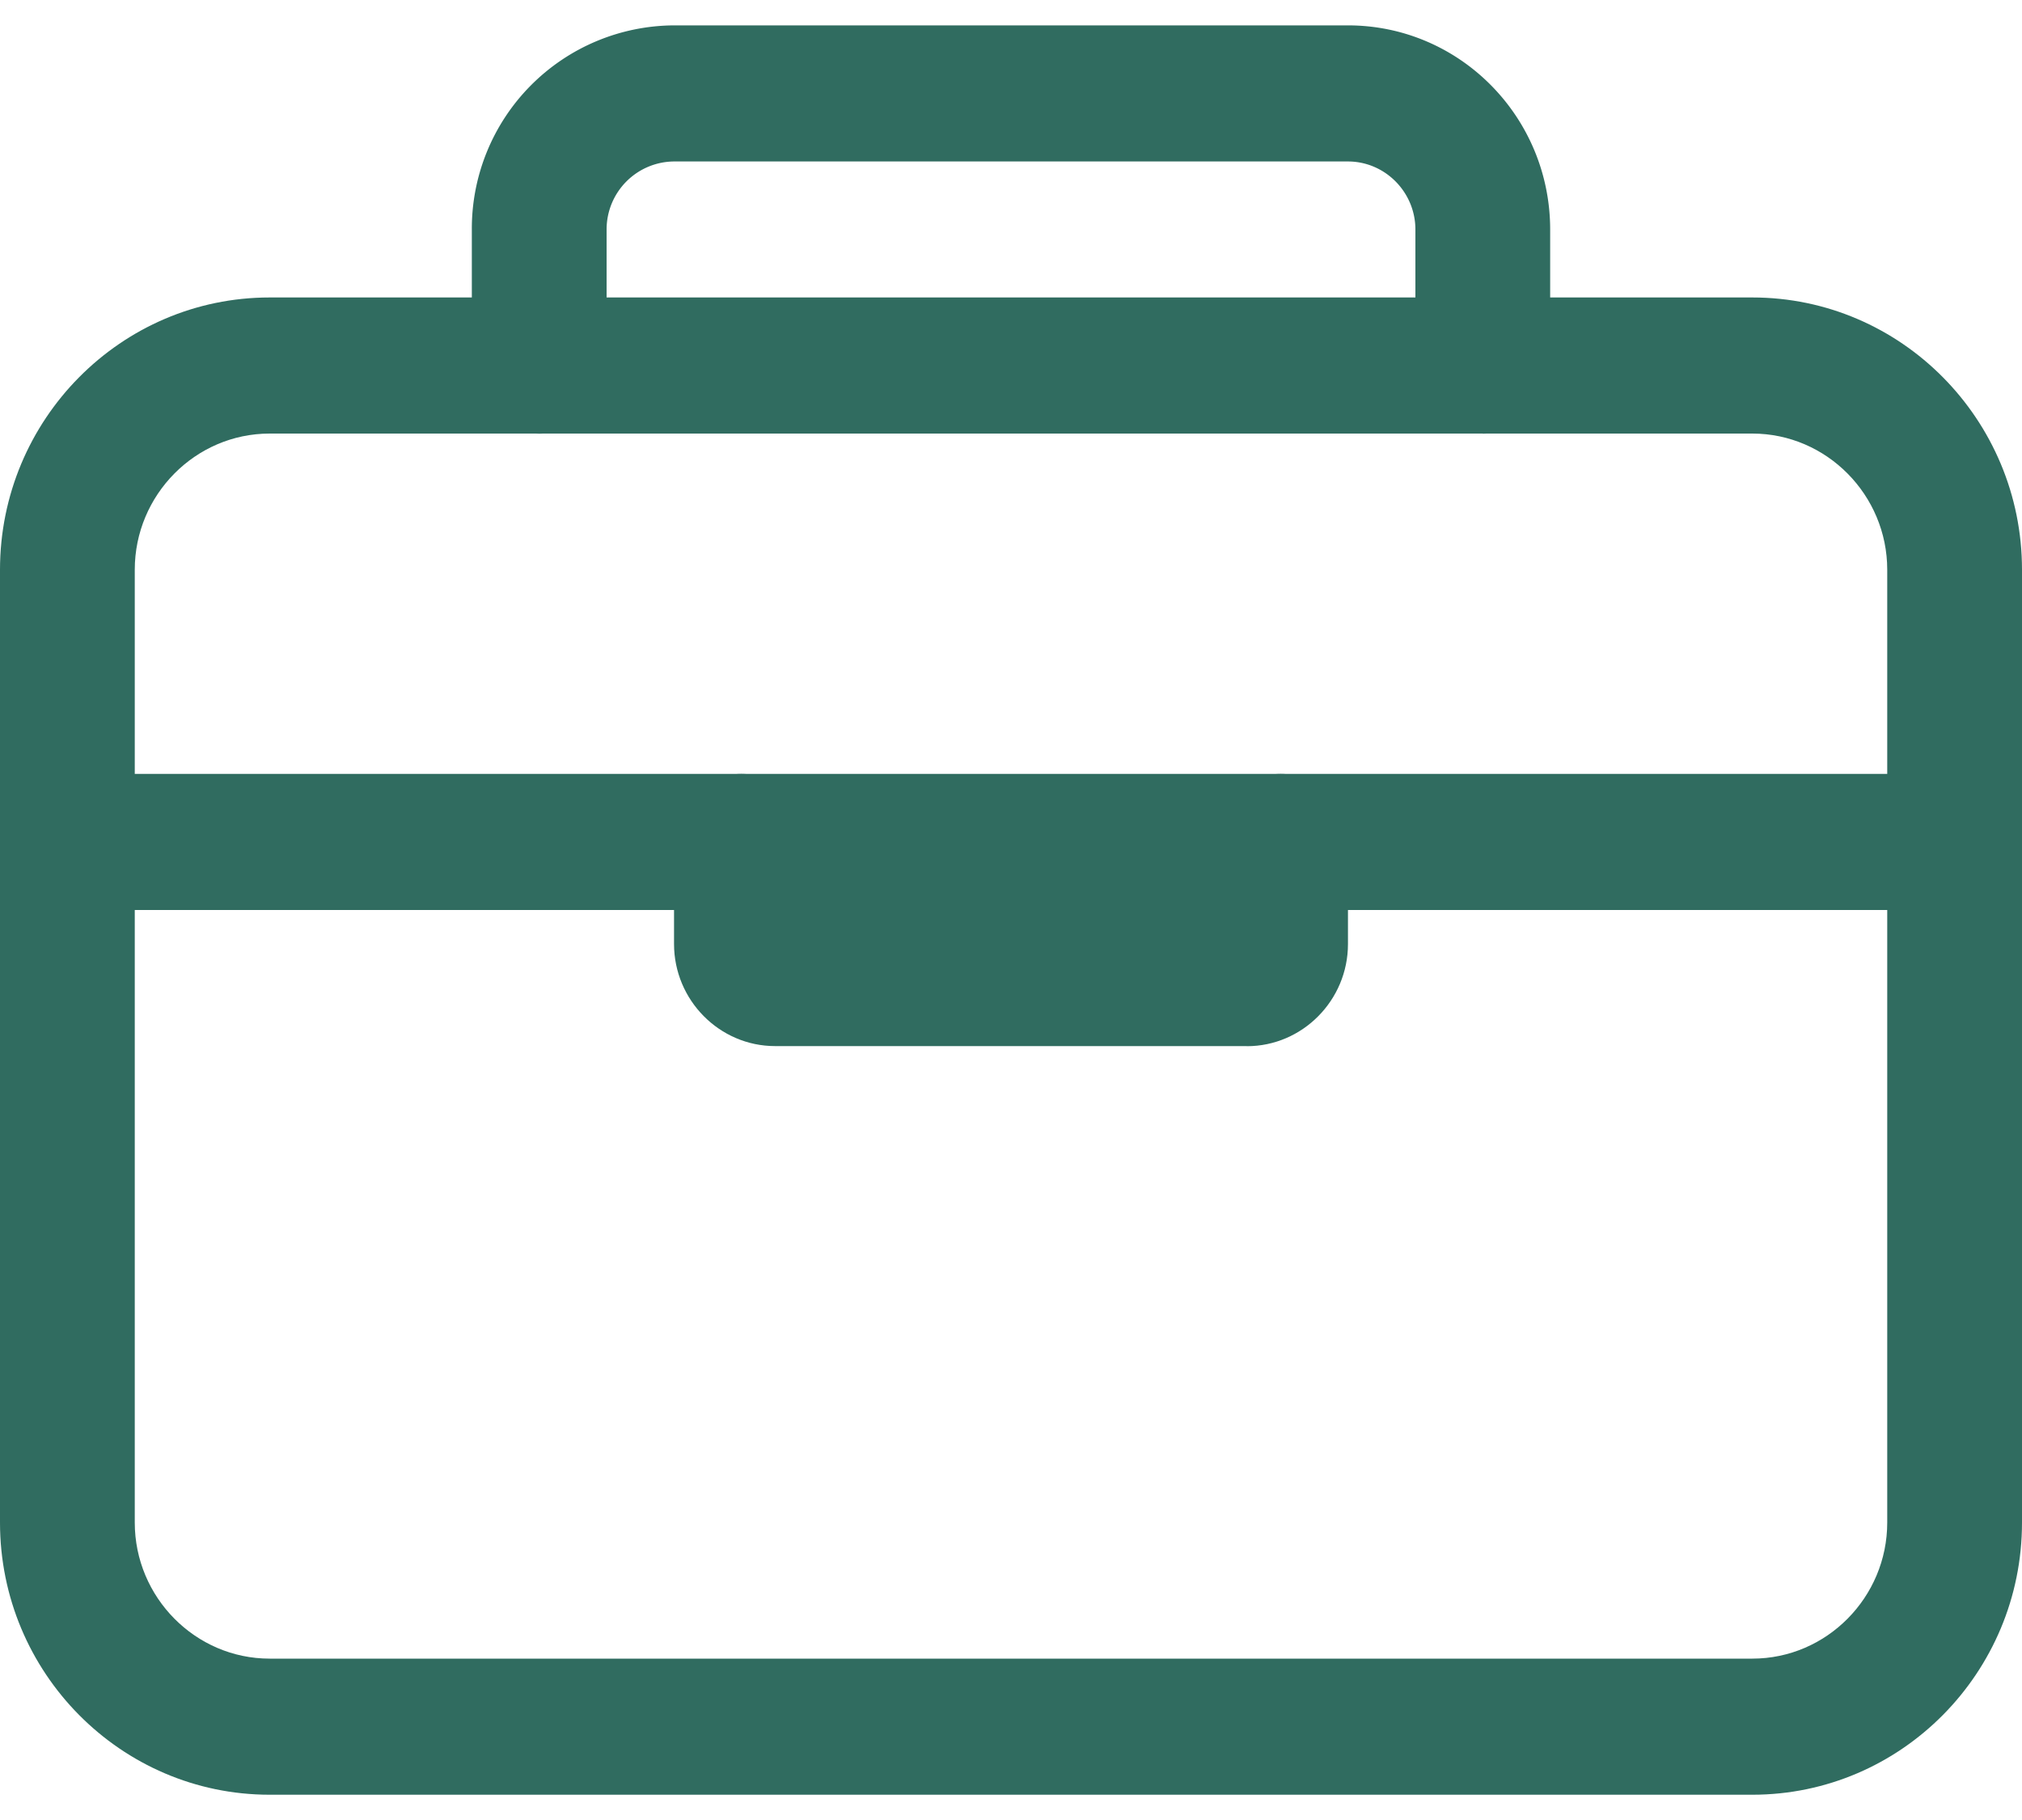 <svg width="20" height="18" viewBox="0 0 20 18" xmlns="http://www.w3.org/2000/svg">
    <g fill="#306C60" fill-rule="nonzero">
        <path d="M17.333 17.75H2.667C1.196 17.75 0 16.543 0 15.058V5.635C0 4.15 1.196 2.942 2.667 2.942h14.666C18.804 2.942 20 4.15 20 5.635v9.423c0 1.485-1.196 2.692-2.667 2.692zM2.667 4.288c-.734 0-1.334.606-1.334 1.347v9.423c0 .74.6 1.346 1.334 1.346h14.666c.734 0 1.334-.606 1.334-1.346V5.635c0-.74-.6-1.347-1.334-1.347H2.667z"/>
        <path d="M14.667 4.288A.672.672 0 0 1 14 3.615V2.27c0-.37-.3-.673-.667-.673H6.667A.672.672 0 0 0 6 2.27v1.346c0 .37-.3.673-.667.673a.672.672 0 0 1-.666-.673V2.27a2.01 2.01 0 0 1 2-2.019h6.666c1.104 0 2 .904 2 2.02v1.345c0 .37-.3.673-.666.673zM19.333 9H.667A.672.672 0 0 1 0 8.327c0-.37.3-.673.667-.673h18.666c.367 0 .667.303.667.673 0 .37-.3.673-.667.673z"/>
        <path d="M12.333 10.346H7.667c-.55 0-1-.454-1-1.01v-1.01c0-.37.3-.672.666-.672.367 0 .667.303.667.673V9h4v-.673c0-.37.3-.673.667-.673.366 0 .666.303.666.673v1.01c0 .555-.45 1.01-1 1.01z"/>
    </g>
</svg>
